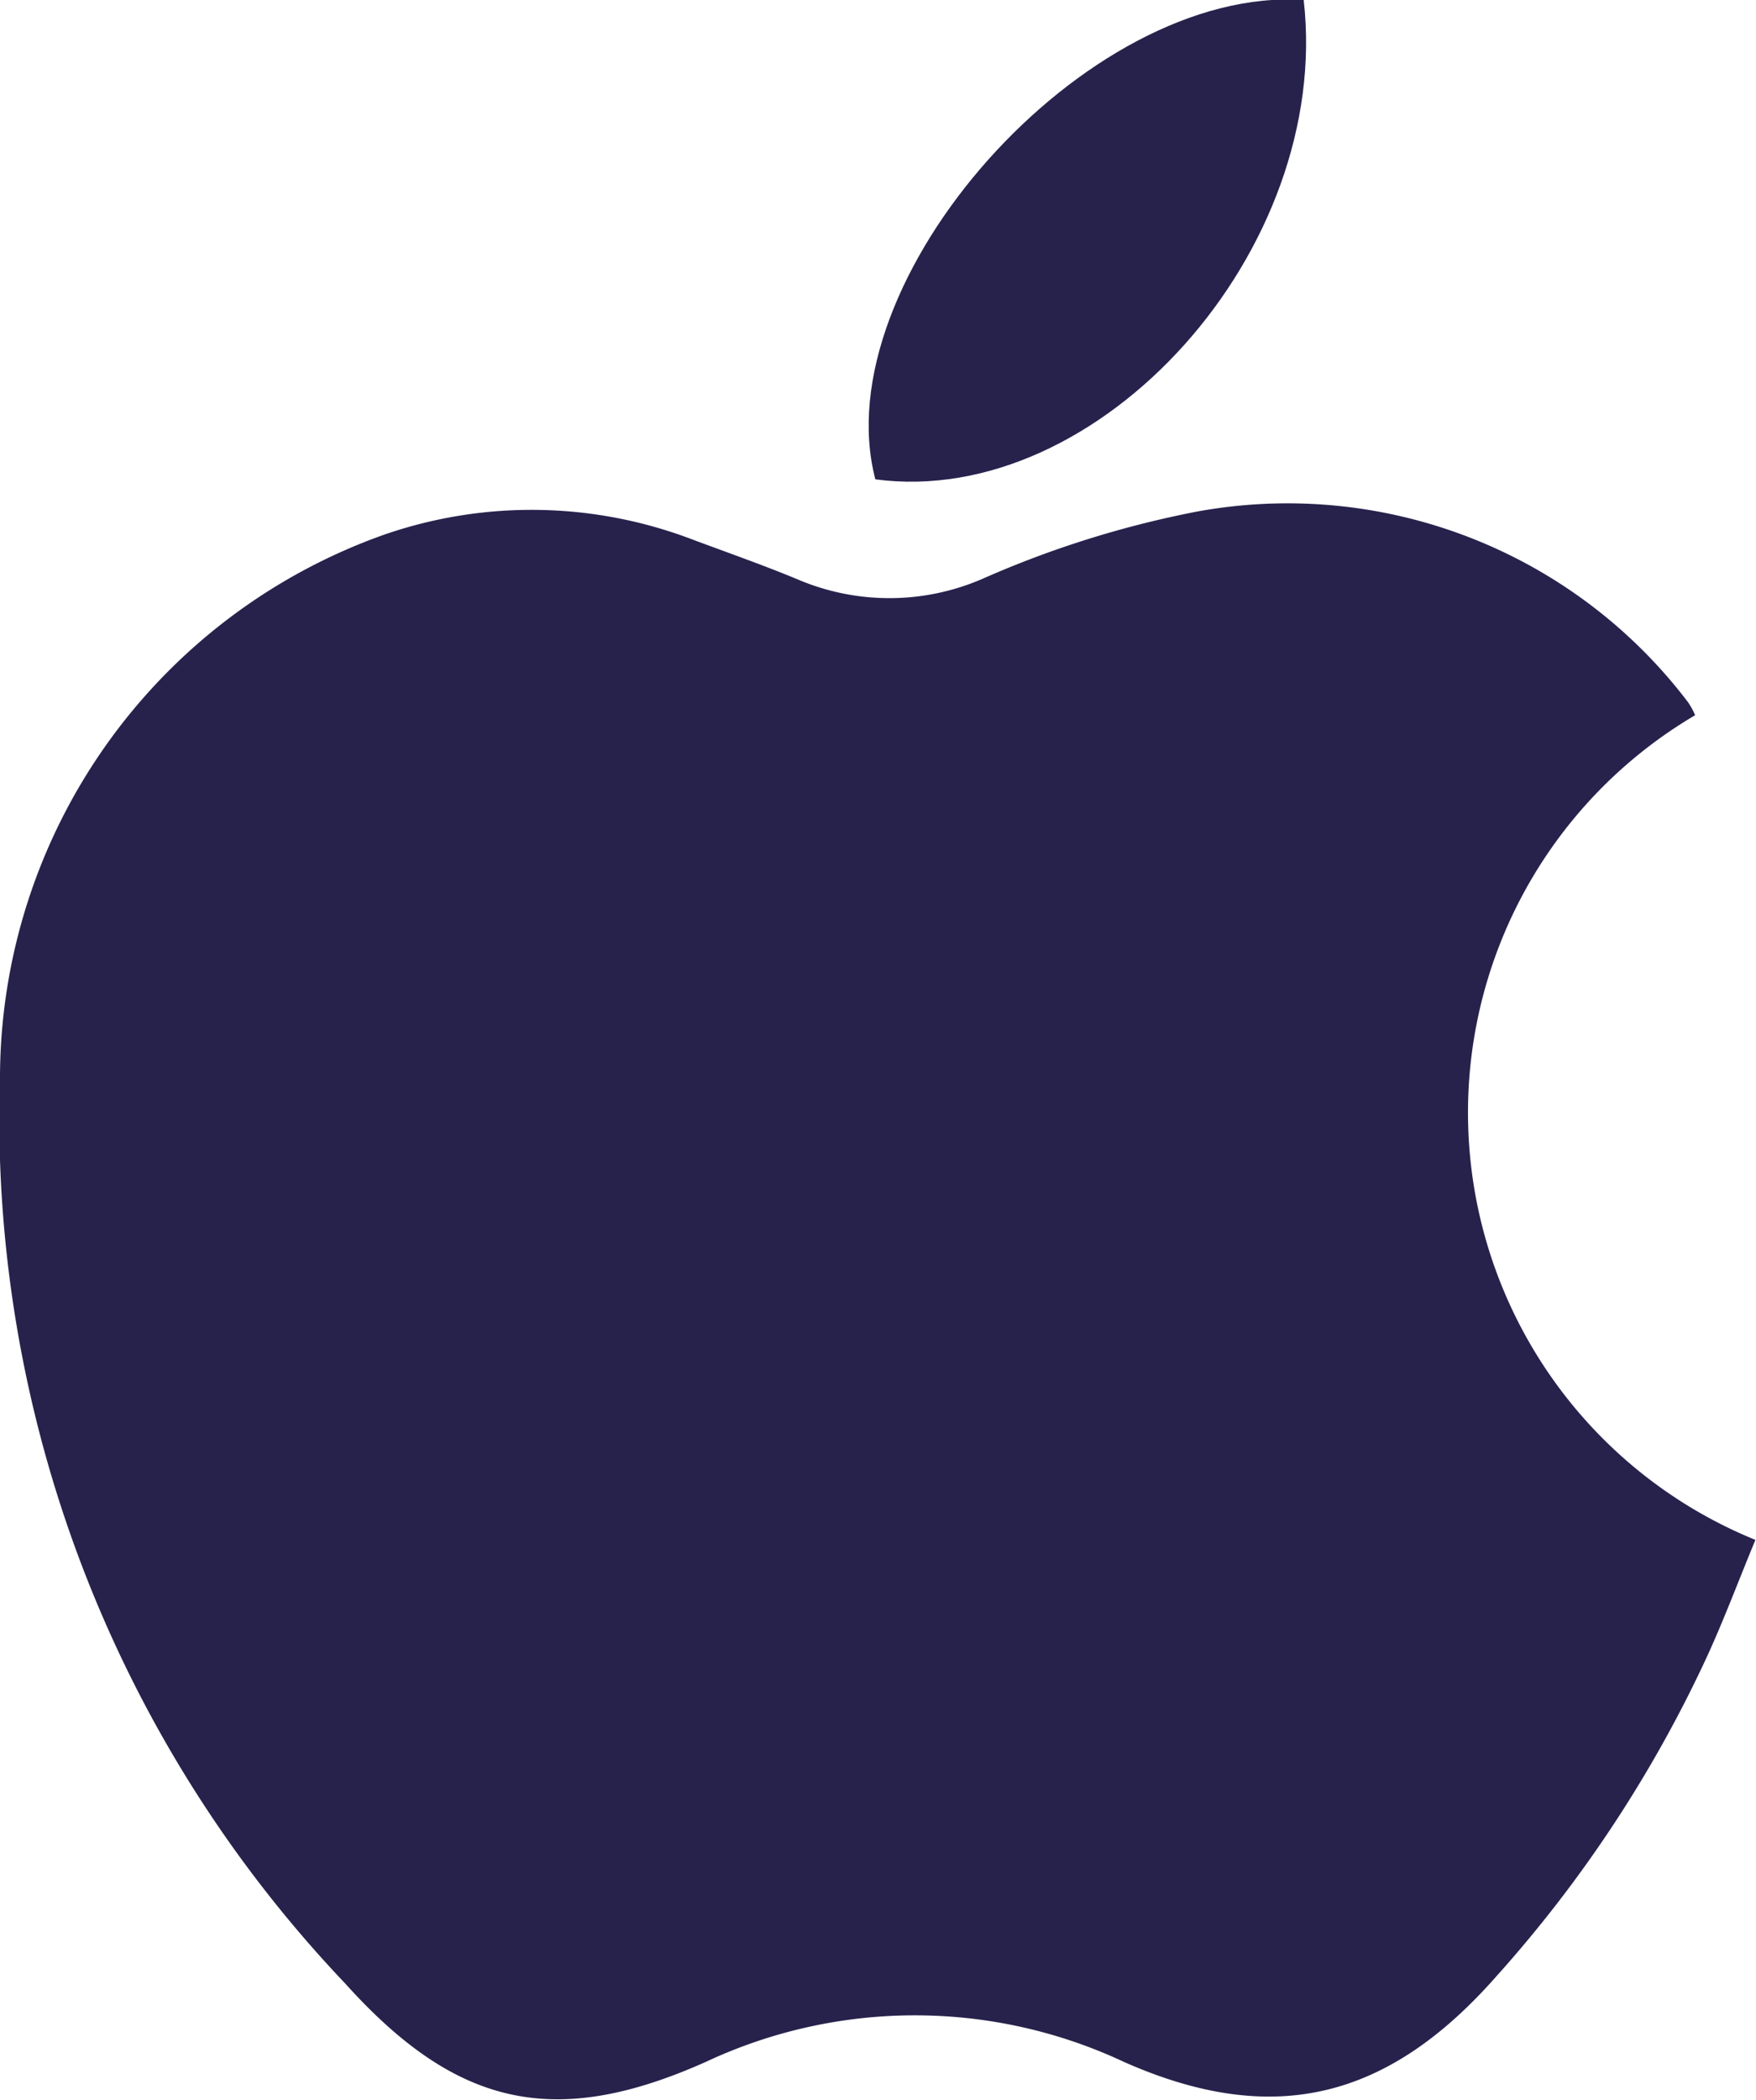 <svg xmlns="http://www.w3.org/2000/svg" viewBox="0 0 30.01 35.88"><defs><style>.cls-1{fill:#27224c;}</style></defs><title>Asset 37 starslinger</title><g id="Layer_2" data-name="Layer 2"><g id="Icons"><path class="cls-1" d="M30,26.31c-.29.7-.54,1.37-.83,2a22,22,0,0,1-3.6,5.46c-1.85,2.1-3.81,2.59-6.36,1.46a8.42,8.42,0,0,0-7.15,0C9.48,36.38,7.8,36,5.9,33.89A21.47,21.47,0,0,1,0,18.37,9.86,9.86,0,0,1,6.58,9.13a7.71,7.71,0,0,1,5.26.09c.59.22,1.19.43,1.77.67a4,4,0,0,0,3.18,0,17.08,17.08,0,0,1,3.67-1.15A8.59,8.59,0,0,1,28.85,12a1.32,1.32,0,0,1,.12.22A7.88,7.88,0,0,0,30,26.31Z"/><path class="cls-1" d="M22.28,0c.49,4.28-3.49,8.7-7.32,8.19C14.07,4.8,18.55-.25,22.28,0Z"/></g></g></svg>